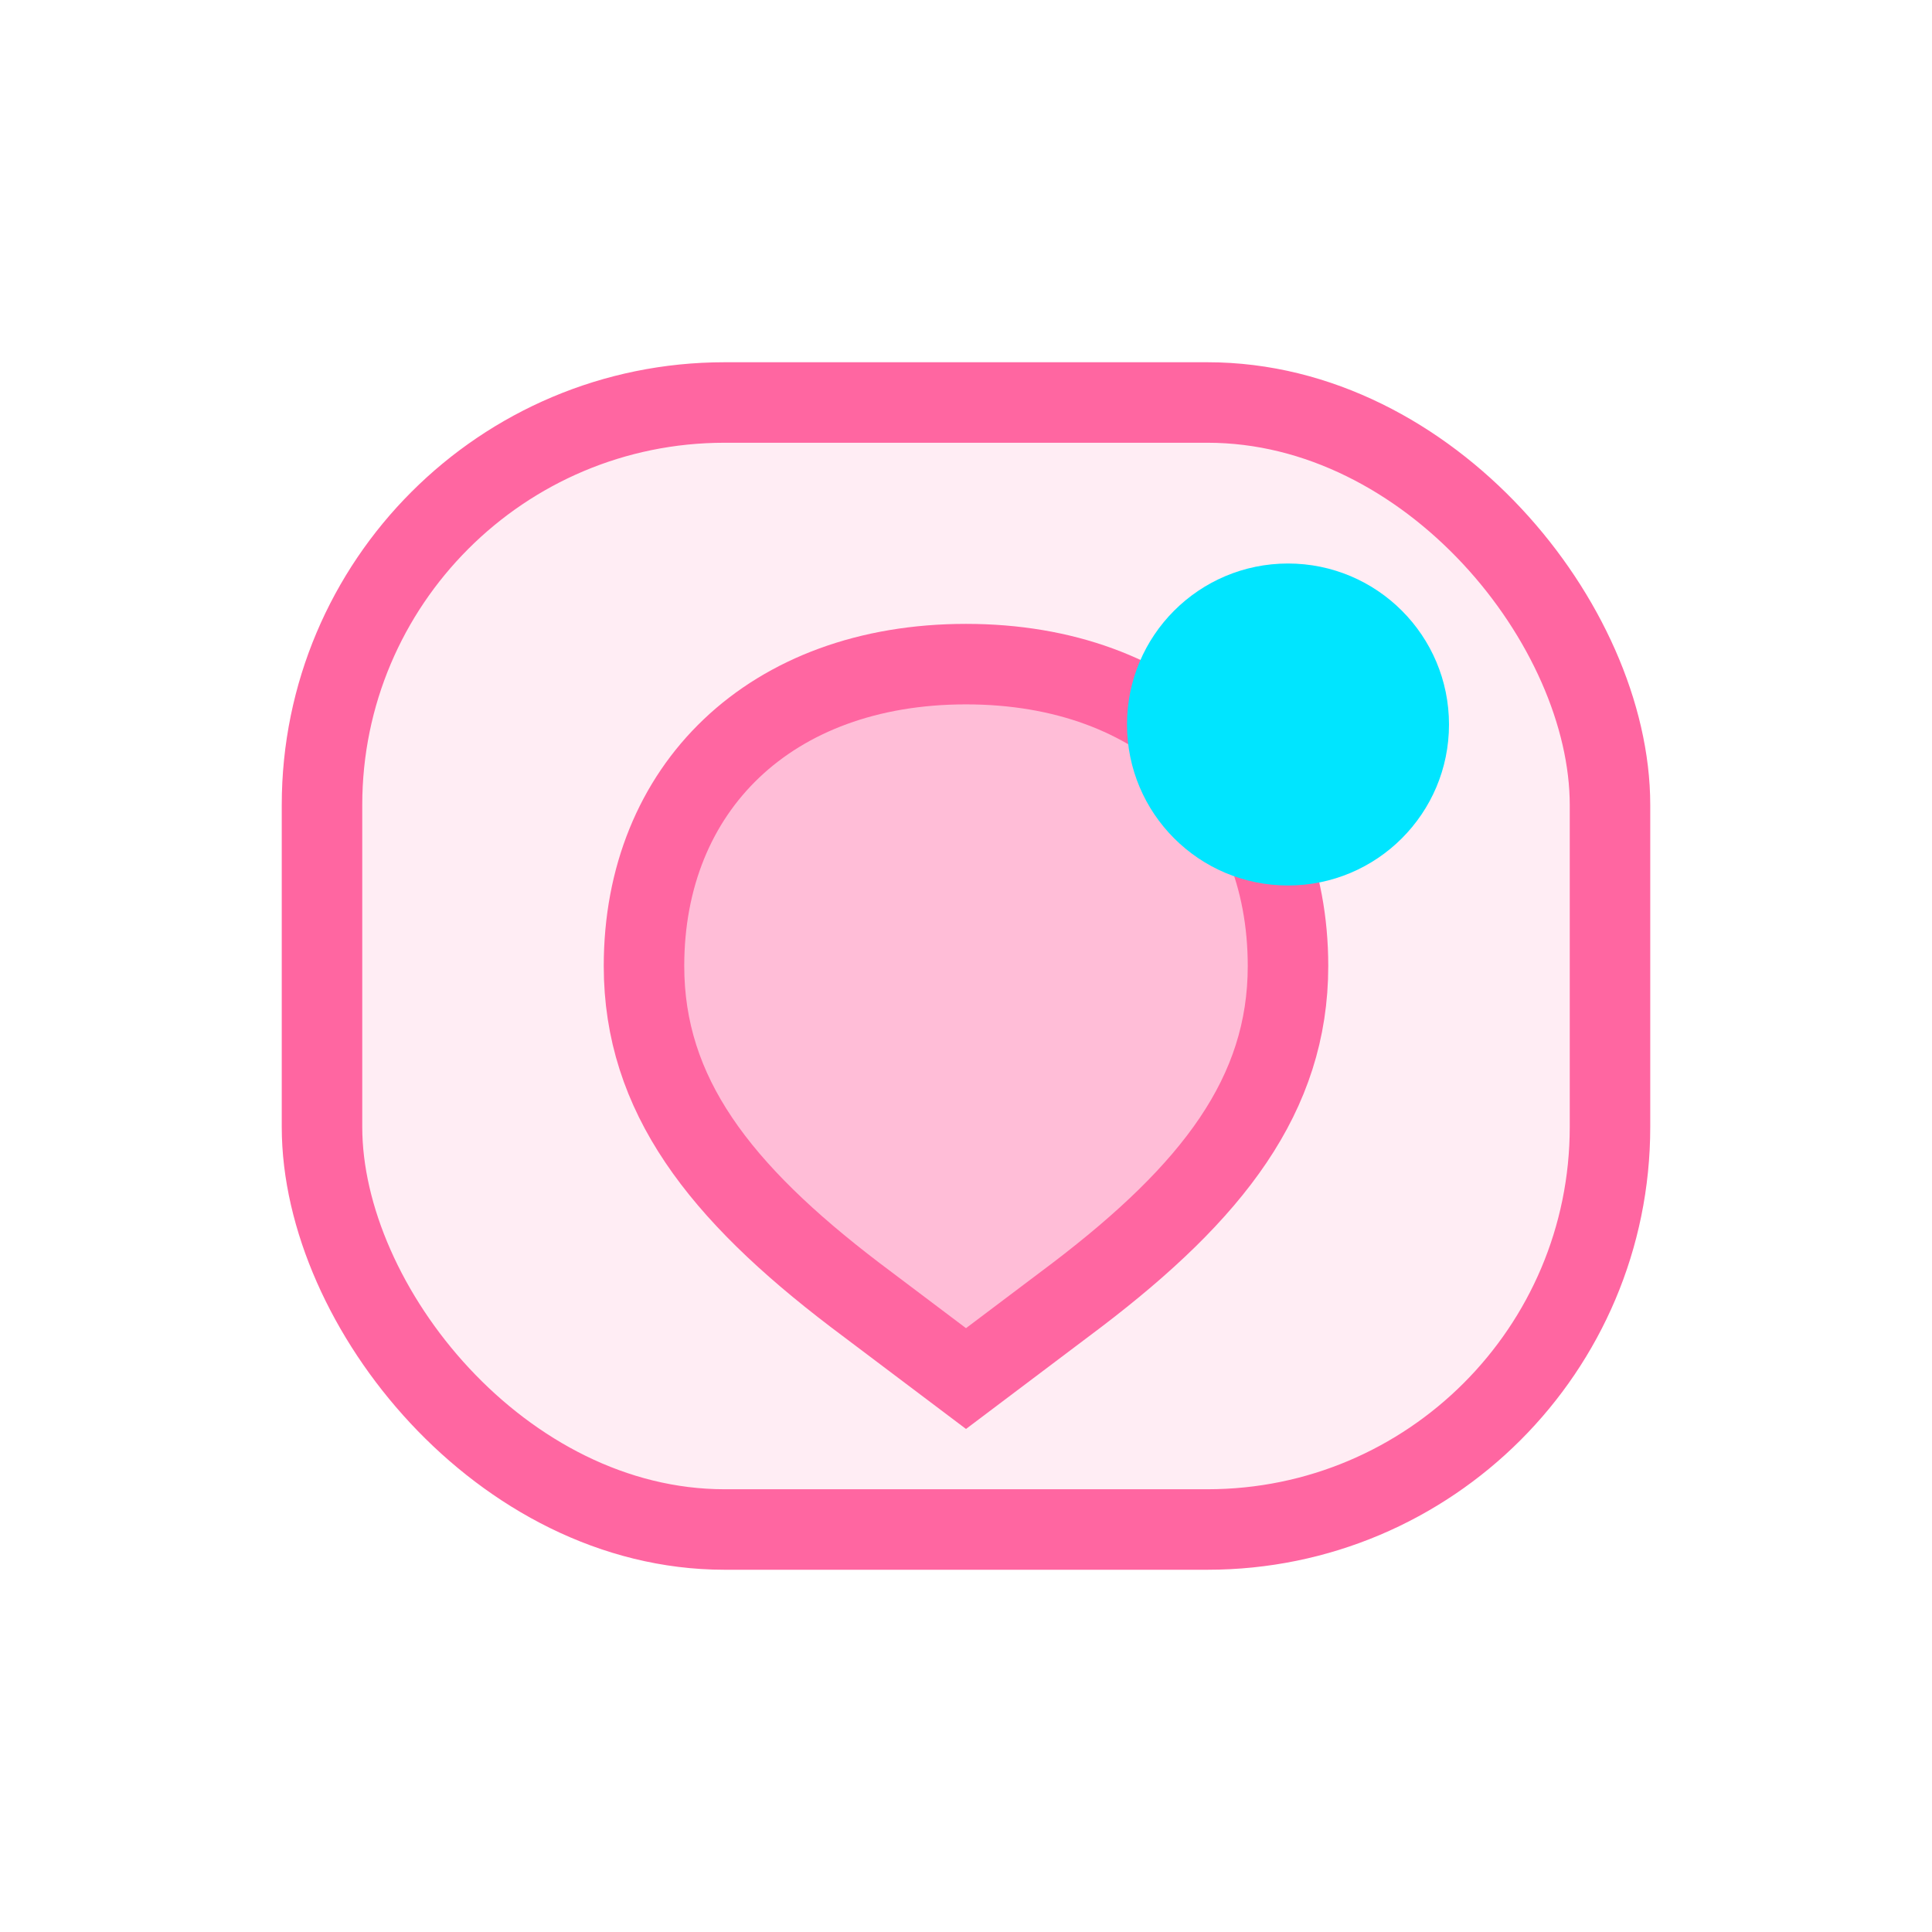 <svg xmlns="http://www.w3.org/2000/svg" width="48" height="48" viewBox="0 0 48 48" fill="none">
  <rect x="8" y="10" width="32" height="28" rx="10" fill="rgba(255, 102, 161, 0.12)" stroke="#FF66A1" stroke-width="2" />
  <path d="M16 24c0-4.418 3.134-7.5 8-7.5s8 3.082 8 7.5c0 3.2-1.88 5.61-5.24 8.17l-2.76 2.08-2.76-2.08C17.88 29.61 16 27.2 16 24z" fill="#FF66A1" fill-opacity="0.35" stroke="#FF66A1" stroke-width="2" />
  <circle cx="32" cy="18" r="4" fill="#00E5FF" />
</svg>
